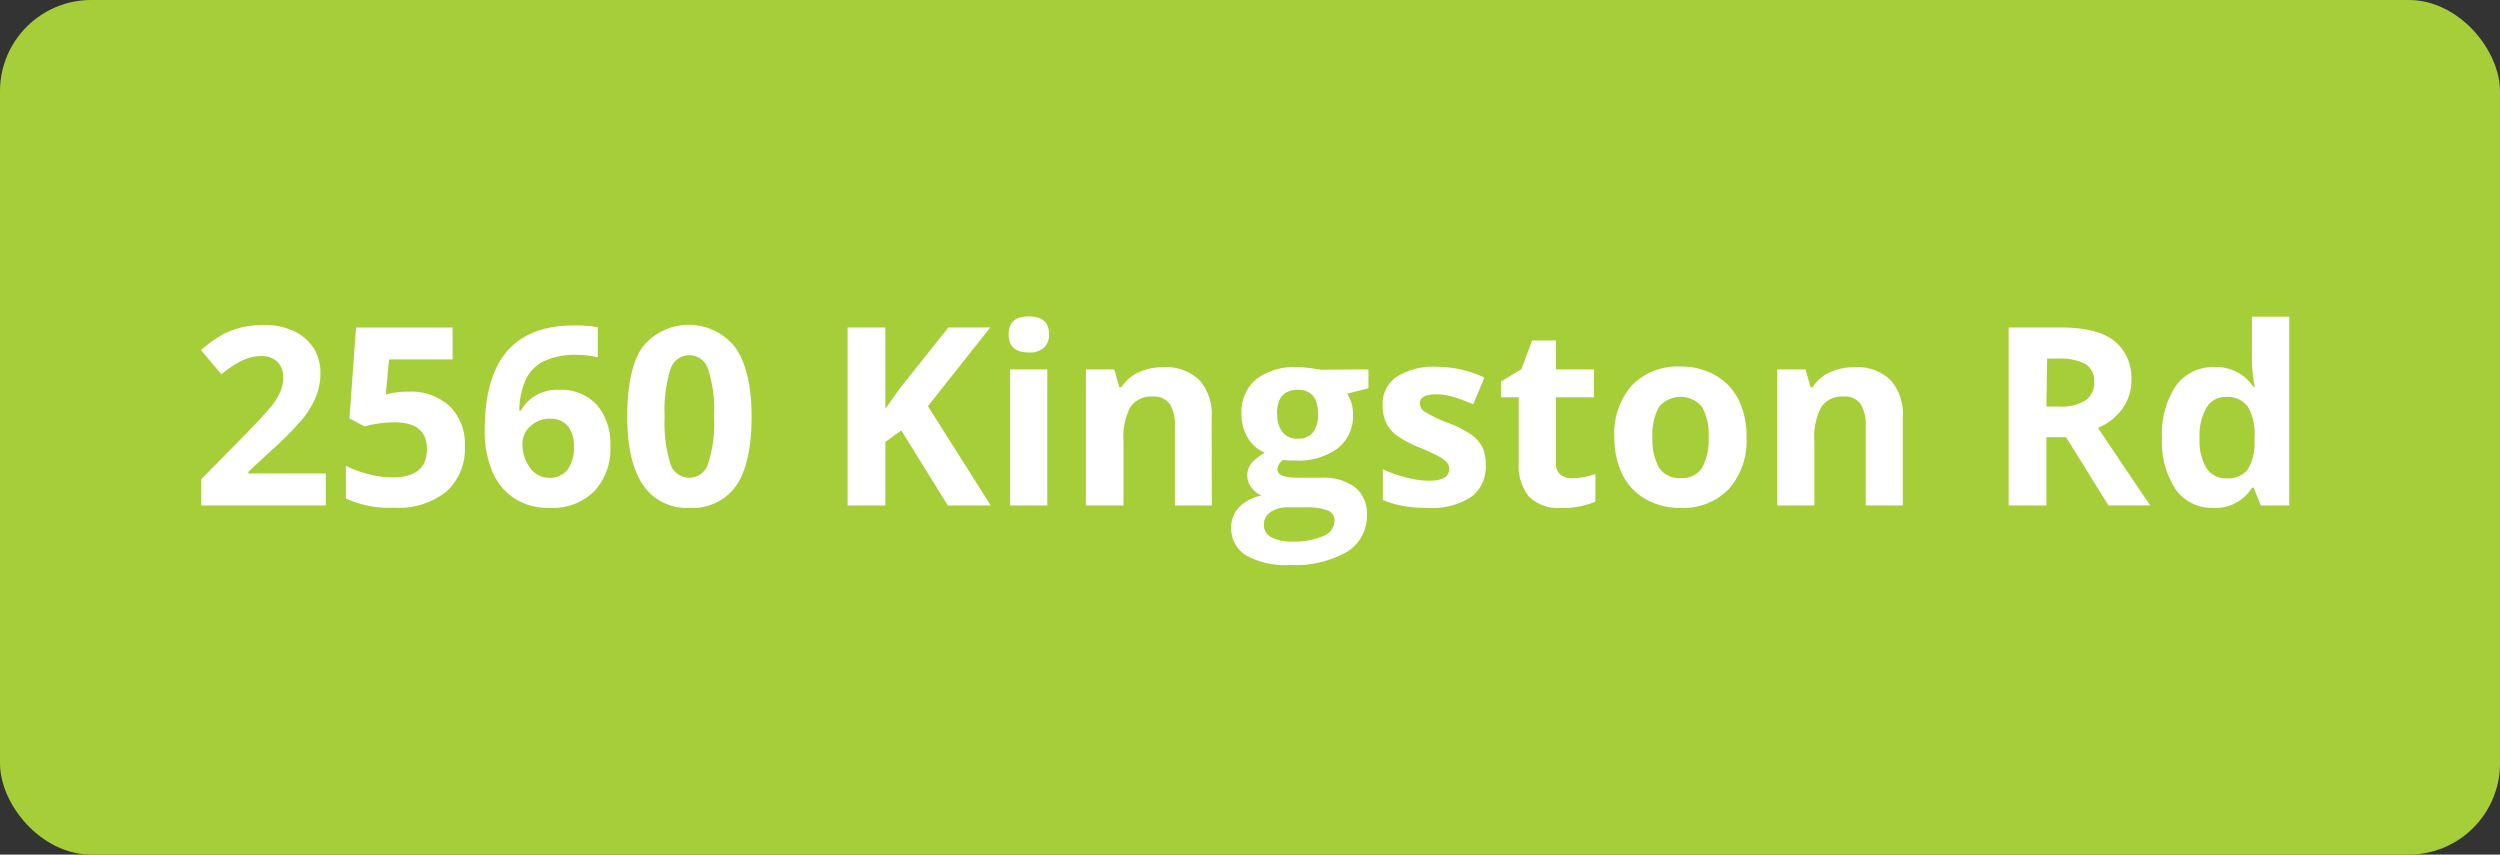 <svg id="Layer_1" data-name="Layer 1" xmlns="http://www.w3.org/2000/svg" viewBox="0 0 280.87 96.01"><rect x="0" y="0" width="280.87" height="96.01" fill="#333333" stroke="none"/><g id="Layer_2" data-name="Layer 2"><g id="Layer_1-2" data-name="Layer 1-2"><rect width="280.87" height="96.01" rx="10.25" style="fill:#a6ce39"/></g></g><path d="M36.6,56.79h-14V53.85l5-5.08q2.22-2.28,2.91-3.16a7.07,7.07,0,0,0,1-1.64,4.15,4.15,0,0,0,.3-1.55,2.3,2.3,0,0,0-.67-1.8A2.57,2.57,0,0,0,29.41,40a5,5,0,0,0-2.25.53,11.92,11.92,0,0,0-2.29,1.52l-2.29-2.72A15.29,15.29,0,0,1,25,37.59a9.11,9.11,0,0,1,2.12-.8,10.77,10.77,0,0,1,2.57-.28,7.71,7.71,0,0,1,3.31.68,5.32,5.32,0,0,1,2.23,1.92A5.07,5.07,0,0,1,36,41.92a6.93,6.93,0,0,1-.48,2.59A10.17,10.17,0,0,1,34.05,47a37,37,0,0,1-3.58,3.62L27.9,53v.19h8.7Z" style="fill:#fff"/><path d="M45.89,44a6.43,6.43,0,0,1,4.61,1.62,5.84,5.84,0,0,1,1.72,4.46,6.46,6.46,0,0,1-2.07,5.15,8.64,8.64,0,0,1-5.9,1.81A11.57,11.57,0,0,1,38.86,56V52.33a11.23,11.23,0,0,0,2.52.93,10.69,10.69,0,0,0,2.72.37q3.87,0,3.87-3.17t-4-3a9.53,9.53,0,0,0-1.6.15,10.68,10.68,0,0,0-1.42.3L39.26,47,40,36.8H50.85v3.58H43.71l-.37,3.92.48-.09A9.35,9.35,0,0,1,45.89,44Z" style="fill:#fff"/><path d="M54.46,48.29q0-5.92,2.51-8.83c1.67-1.93,4.18-2.9,7.51-2.9a13.34,13.34,0,0,1,2.68.21v3.38a10.49,10.49,0,0,0-2.41-.28,8.19,8.19,0,0,0-3.54.66,4.37,4.37,0,0,0-2.06,1.94,8.81,8.81,0,0,0-.81,3.65h.18a4.63,4.63,0,0,1,4.33-2.32,5.37,5.37,0,0,1,4.2,1.68,6.69,6.69,0,0,1,1.52,4.65,6.94,6.94,0,0,1-1.81,5.06,6.61,6.61,0,0,1-5,1.87,7.09,7.09,0,0,1-3.86-1,6.66,6.66,0,0,1-2.55-3A11.51,11.51,0,0,1,54.46,48.29Zm7.22,5.39a2.51,2.51,0,0,0,2.08-.91,4.08,4.08,0,0,0,.72-2.59,3.52,3.52,0,0,0-.68-2.3,2.46,2.46,0,0,0-2-.84,3.08,3.08,0,0,0-2.19.83,2.55,2.55,0,0,0-.91,1.94,4.4,4.4,0,0,0,.85,2.75A2.61,2.61,0,0,0,61.68,53.68Z" style="fill:#fff"/><path d="M84.44,46.79c0,3.49-.57,6.08-1.71,7.75a6,6,0,0,1-5.29,2.52,5.89,5.89,0,0,1-5.21-2.6c-1.18-1.73-1.76-4.29-1.76-7.67S71,40.66,72.18,39a6.64,6.64,0,0,1,10.49.12Q84.44,41.74,84.44,46.79Zm-9.77,0a15.68,15.68,0,0,0,.63,5.27,2.22,2.22,0,0,0,4.27,0,15,15,0,0,0,.66-5.25,15.12,15.12,0,0,0-.66-5.28,2.21,2.21,0,0,0-4.26,0A15.47,15.47,0,0,0,74.67,46.79Z" style="fill:#fff"/><path d="M111.31,56.79h-4.82l-5.23-8.43-1.79,1.29v7.14H95.23v-20h4.24v9.14l1.67-2.35,5.41-6.79h4.7l-7,8.84Z" style="fill:#fff"/><path d="M113.32,37.55c0-1.36.75-2,2.27-2s2.27.68,2.27,2a2,2,0,0,1-.57,1.51,2.39,2.39,0,0,1-1.7.54C114.07,39.6,113.32,38.92,113.32,37.55Zm4.34,19.24h-4.17V41.5h4.17Z" style="fill:#fff"/><path d="M136.15,56.79H132V47.86a4.28,4.28,0,0,0-.59-2.48,2.12,2.12,0,0,0-1.87-.83A2.81,2.81,0,0,0,127,45.72a7.23,7.23,0,0,0-.78,3.87v7.2H122V41.5h3.19l.56,2H126a4.41,4.41,0,0,1,1.92-1.67,6.48,6.48,0,0,1,2.78-.57,5.35,5.35,0,0,1,4.05,1.44,5.81,5.81,0,0,1,1.38,4.17Z" style="fill:#fff"/><path d="M153.74,41.5v2.12l-2.39.61a4.17,4.17,0,0,1,.66,2.3,4.64,4.64,0,0,1-1.72,3.84,7.45,7.45,0,0,1-4.76,1.37l-.75,0-.62-.07a1.38,1.38,0,0,0-.64,1.09c0,.61.76.91,2.29.91h2.6a5.94,5.94,0,0,1,3.84,1.08,3.85,3.85,0,0,1,1.32,3.17A4.72,4.72,0,0,1,151.33,62a11.68,11.68,0,0,1-6.42,1.47A8.94,8.94,0,0,1,140,62.4a3.56,3.56,0,0,1-1.68-3.13A3.24,3.24,0,0,1,139.2,57a4.81,4.81,0,0,1,2.53-1.32,2.82,2.82,0,0,1-1.12-.9,2.11,2.11,0,0,1-.48-1.32,2.15,2.15,0,0,1,.5-1.45,6,6,0,0,1,1.47-1.15,4.05,4.05,0,0,1-1.91-1.66,5.09,5.09,0,0,1-.71-2.71,4.79,4.79,0,0,1,1.63-3.87,7.07,7.07,0,0,1,4.65-1.37,11.35,11.35,0,0,1,1.52.12c.59.08,1,.13,1.13.17ZM142,59a1.51,1.51,0,0,0,.82,1.35,4.55,4.55,0,0,0,2.32.49,8.19,8.19,0,0,0,3.51-.61,1.88,1.88,0,0,0,1.28-1.69,1.2,1.2,0,0,0-.76-1.19A6.34,6.34,0,0,0,146.8,57h-2.16a3.25,3.25,0,0,0-1.92.54A1.65,1.65,0,0,0,142,59Zm1.51-12.45a3.1,3.1,0,0,0,.57,2,2.05,2.05,0,0,0,1.73.73,2,2,0,0,0,1.72-.73,3.16,3.16,0,0,0,.55-2c0-1.84-.76-2.76-2.27-2.76S143.46,44.66,143.46,46.5Z" style="fill:#fff"/><path d="M166.92,52.25a4.21,4.21,0,0,1-1.63,3.58,8.08,8.08,0,0,1-4.89,1.23,15.29,15.29,0,0,1-2.84-.23,10.64,10.64,0,0,1-2.2-.66V52.72a14.07,14.07,0,0,0,2.62.92,10.38,10.38,0,0,0,2.56.37c1.51,0,2.27-.44,2.27-1.31a1.09,1.09,0,0,0-.3-.8,4.26,4.26,0,0,0-1-.7c-.49-.26-1.15-.56-2-.91a12.06,12.06,0,0,1-2.59-1.37,3.86,3.86,0,0,1-1.2-1.44,4.76,4.76,0,0,1-.38-2,3.63,3.63,0,0,1,1.58-3.15,7.62,7.62,0,0,1,4.48-1.12,12.59,12.59,0,0,1,5.37,1.21l-1.26,3c-.76-.32-1.48-.59-2.14-.8a6.79,6.79,0,0,0-2-.32c-1.23,0-1.85.34-1.85,1a1.17,1.17,0,0,0,.6,1,16.19,16.19,0,0,0,2.6,1.22,12,12,0,0,1,2.63,1.35,4.1,4.1,0,0,1,1.23,1.45A4.54,4.54,0,0,1,166.92,52.25Z" style="fill:#fff"/><path d="M176.62,53.74a9,9,0,0,0,2.62-.48v3.1a9.26,9.26,0,0,1-3.83.7,4.66,4.66,0,0,1-3.64-1.27A5.49,5.49,0,0,1,170.63,52V44.63h-2V42.87l2.3-1.4,1.2-3.22h2.67V41.5h4.28v3.13H174.8V52a1.6,1.6,0,0,0,.5,1.31A2,2,0,0,0,176.62,53.74Z" style="fill:#fff"/><path d="M196.22,49.12a8.17,8.17,0,0,1-2,5.83,7.11,7.11,0,0,1-5.48,2.11,7.58,7.58,0,0,1-3.88-1,6.46,6.46,0,0,1-2.59-2.76,9.35,9.35,0,0,1-.9-4.21,8.16,8.16,0,0,1,2-5.83,7.18,7.18,0,0,1,5.49-2.08,7.71,7.71,0,0,1,3.89,1,6.36,6.36,0,0,1,2.58,2.75A9.22,9.22,0,0,1,196.22,49.12Zm-10.57,0a6.39,6.39,0,0,0,.75,3.43,2.68,2.68,0,0,0,2.43,1.16,2.63,2.63,0,0,0,2.4-1.16,6.55,6.55,0,0,0,.73-3.43,6.35,6.35,0,0,0-.74-3.41,3.15,3.15,0,0,0-4.83,0A6.36,6.36,0,0,0,185.65,49.12Z" style="fill:#fff"/><path d="M213.78,56.79h-4.17V47.86a4.28,4.28,0,0,0-.59-2.48,2.12,2.12,0,0,0-1.87-.83,2.81,2.81,0,0,0-2.53,1.17,7.23,7.23,0,0,0-.78,3.87v7.2h-4.17V41.5h3.18l.56,2h.24a4.41,4.41,0,0,1,1.92-1.67,6.48,6.48,0,0,1,2.78-.57,5.35,5.35,0,0,1,4.05,1.44,5.81,5.81,0,0,1,1.38,4.17Z" style="fill:#fff"/><path d="M229.91,49.12v7.67h-4.24v-20h5.83q4.06,0,6,1.48a5.3,5.3,0,0,1,1.95,4.5,5.27,5.27,0,0,1-1,3.14,6.4,6.4,0,0,1-2.75,2.16q4.52,6.74,5.88,8.71h-4.7l-4.77-7.67Zm0-3.45h1.37a5.16,5.16,0,0,0,3-.67,2.4,2.4,0,0,0,1-2.11,2.17,2.17,0,0,0-1-2,5.92,5.92,0,0,0-3-.6h-1.29Z" style="fill:#fff"/><path d="M248.67,57.06A5,5,0,0,1,244.44,55a9.61,9.61,0,0,1-1.54-5.8,9.65,9.65,0,0,1,1.56-5.86,5.11,5.11,0,0,1,4.32-2.1,5,5,0,0,1,4.4,2.24h.14a16.92,16.92,0,0,1-.32-3v-4.9h4.19V56.79H254l-.81-2H253A4.76,4.76,0,0,1,248.67,57.06Zm1.46-3.32a2.84,2.84,0,0,0,2.35-.93,5.52,5.52,0,0,0,.81-3.16V49.2a6.22,6.22,0,0,0-.76-3.53,2.83,2.83,0,0,0-2.47-1.07,2.43,2.43,0,0,0-2.16,1.19,6.22,6.22,0,0,0-.78,3.43,6,6,0,0,0,.78,3.39A2.56,2.56,0,0,0,250.13,53.74Z" style="fill:#fff"/></svg>